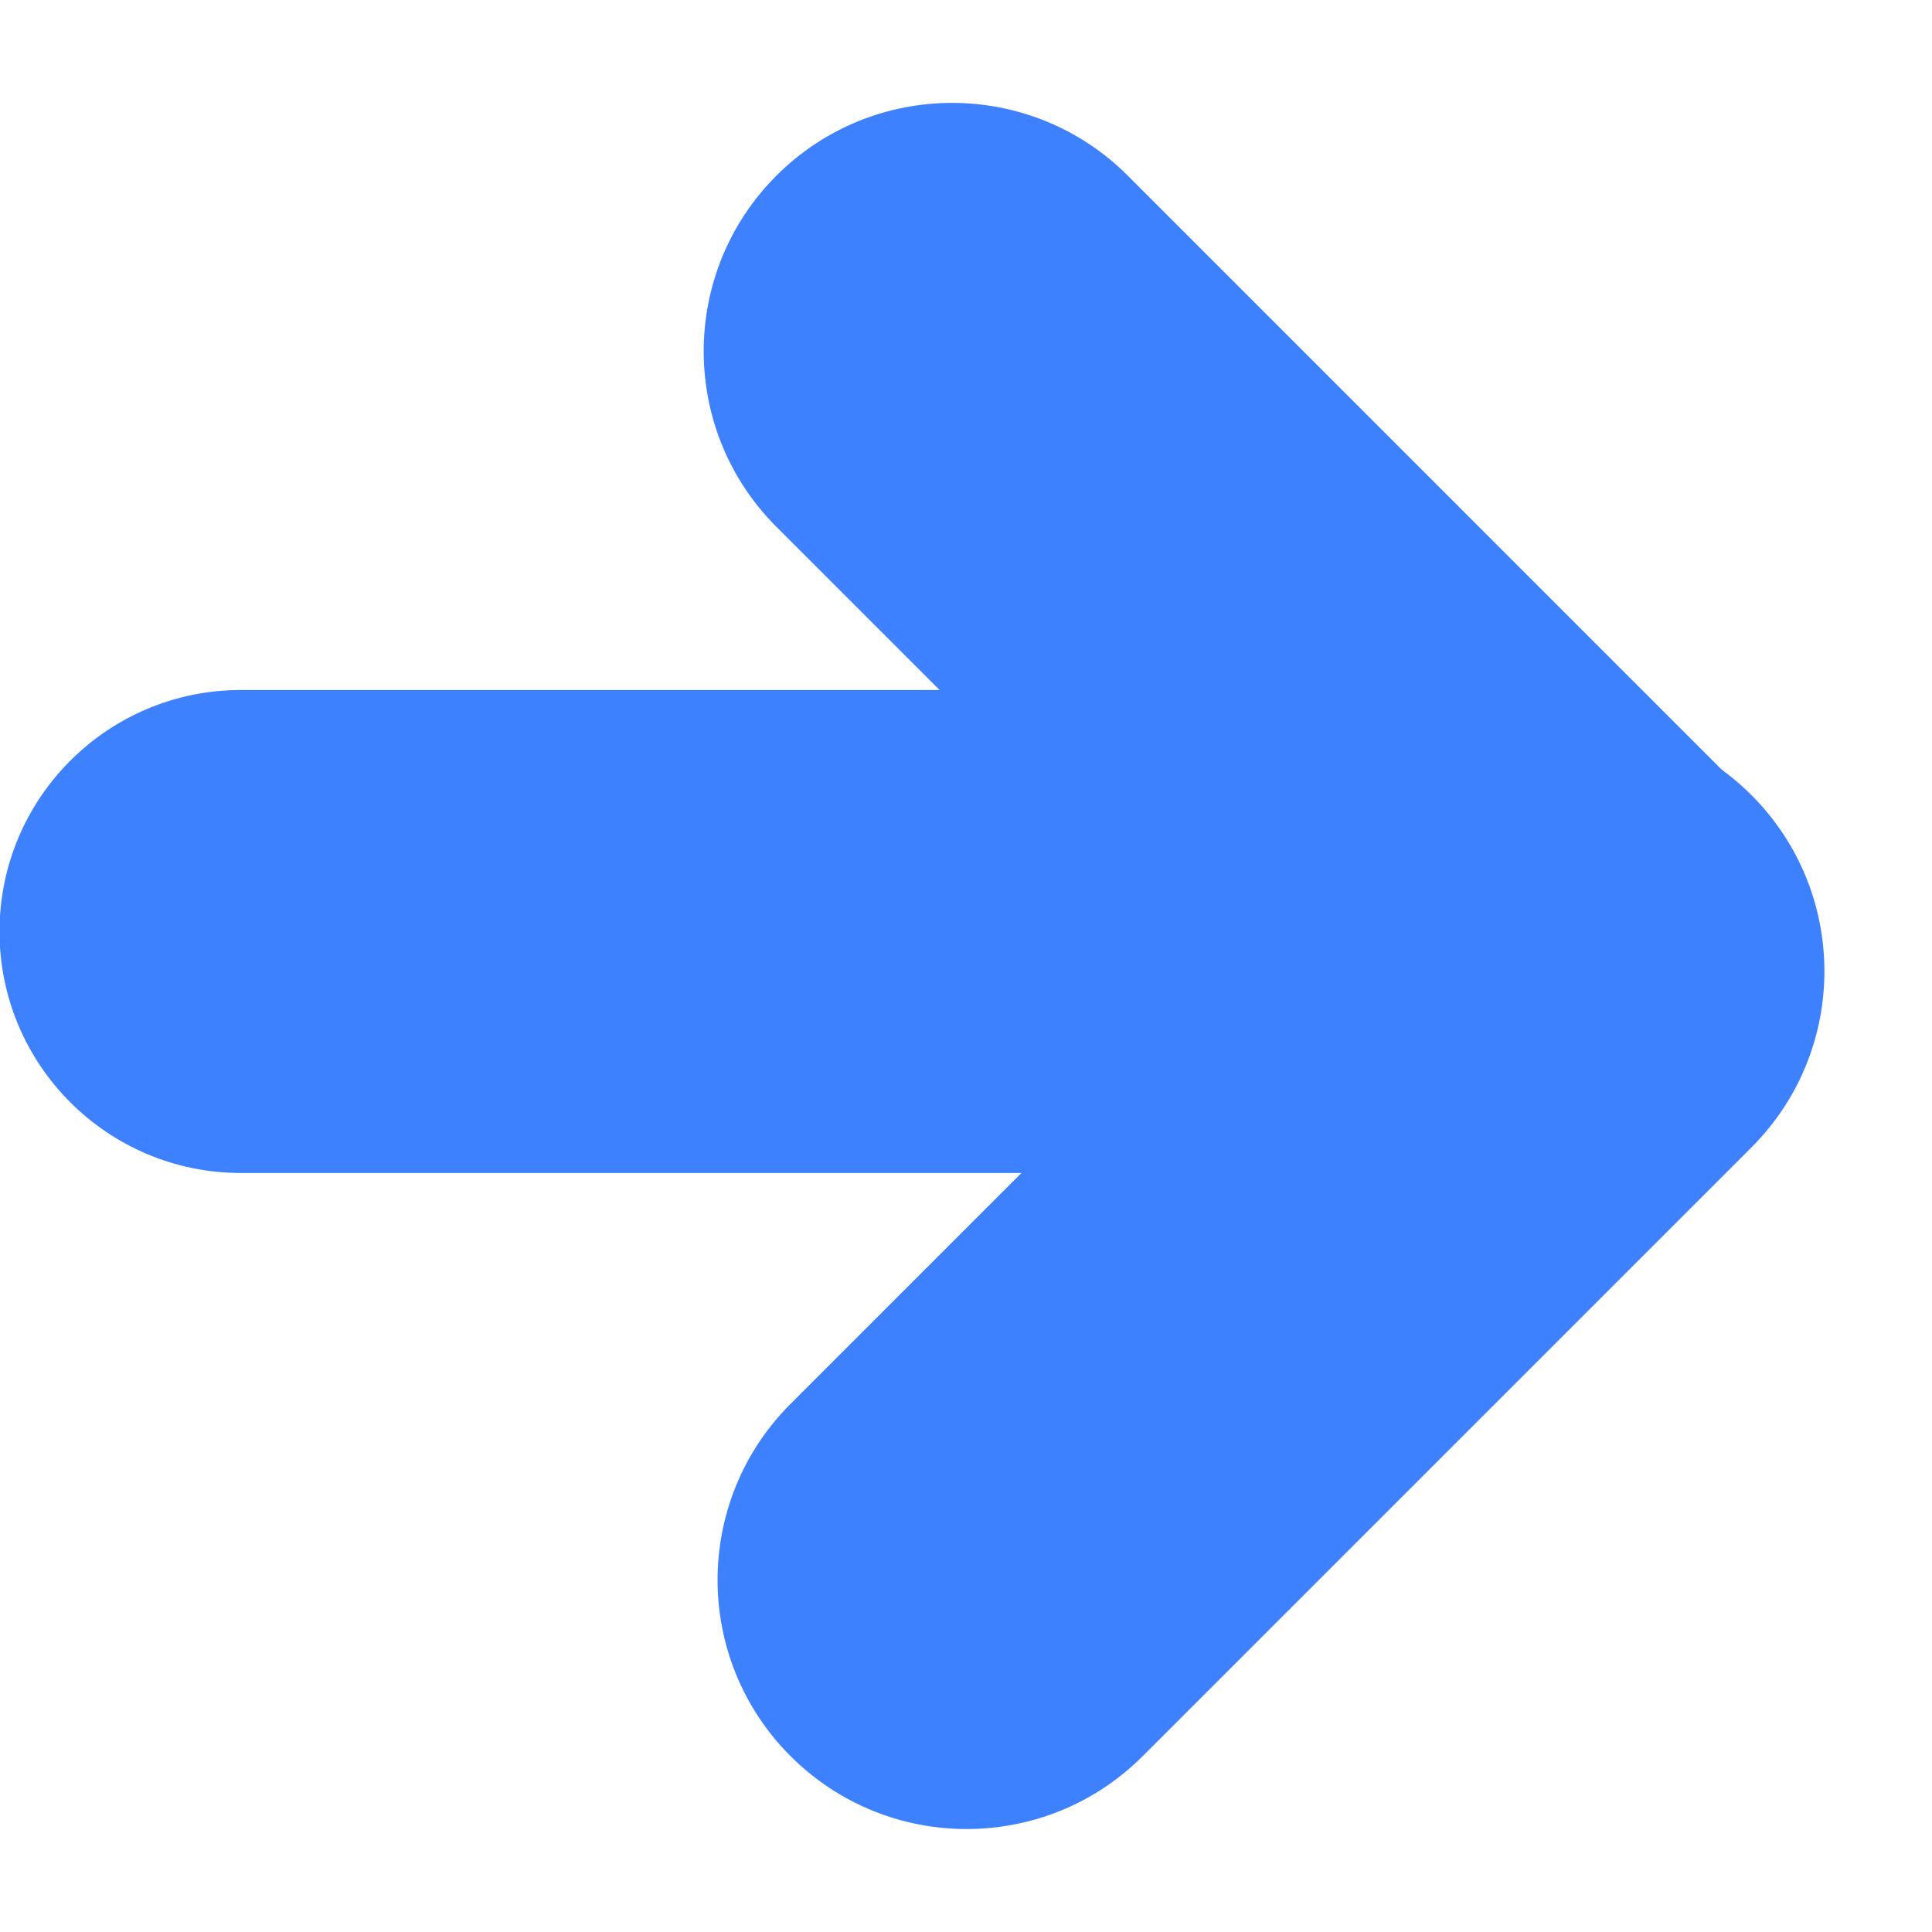 <svg width="28" height="28" viewBox="0 0 28 28" fill="none" xmlns="http://www.w3.org/2000/svg">
<path d="M15.493 17C17.426 17 18.993 15.433 18.993 13.5V13.5C18.993 11.567 17.426 10 15.493 10L3.493 10C1.56 10 -0.007 11.567 -0.007 13.5V13.5C-0.007 15.433 1.56 17 3.493 17L15.493 17Z" fill="#3D81FF"/>
<path d="M16.344 2.545C14.938 1.14 12.659 1.14 11.253 2.545V2.545C9.847 3.951 9.847 6.231 11.253 7.636L20.231 16.614C21.637 18.02 23.916 18.02 25.322 16.614V16.614C26.728 15.209 26.728 12.93 25.322 11.524L16.344 2.545Z" fill="#3D81FF"/>
<path d="M11.457 20.346C10.047 21.756 10.047 24.041 11.457 25.451V25.451C12.866 26.86 15.152 26.86 16.561 25.451L25.384 16.628C26.793 15.219 26.793 12.933 25.384 11.524V11.524C23.974 10.114 21.689 10.114 20.279 11.524L11.457 20.346Z" fill="#3D81FF"/>
</svg>
